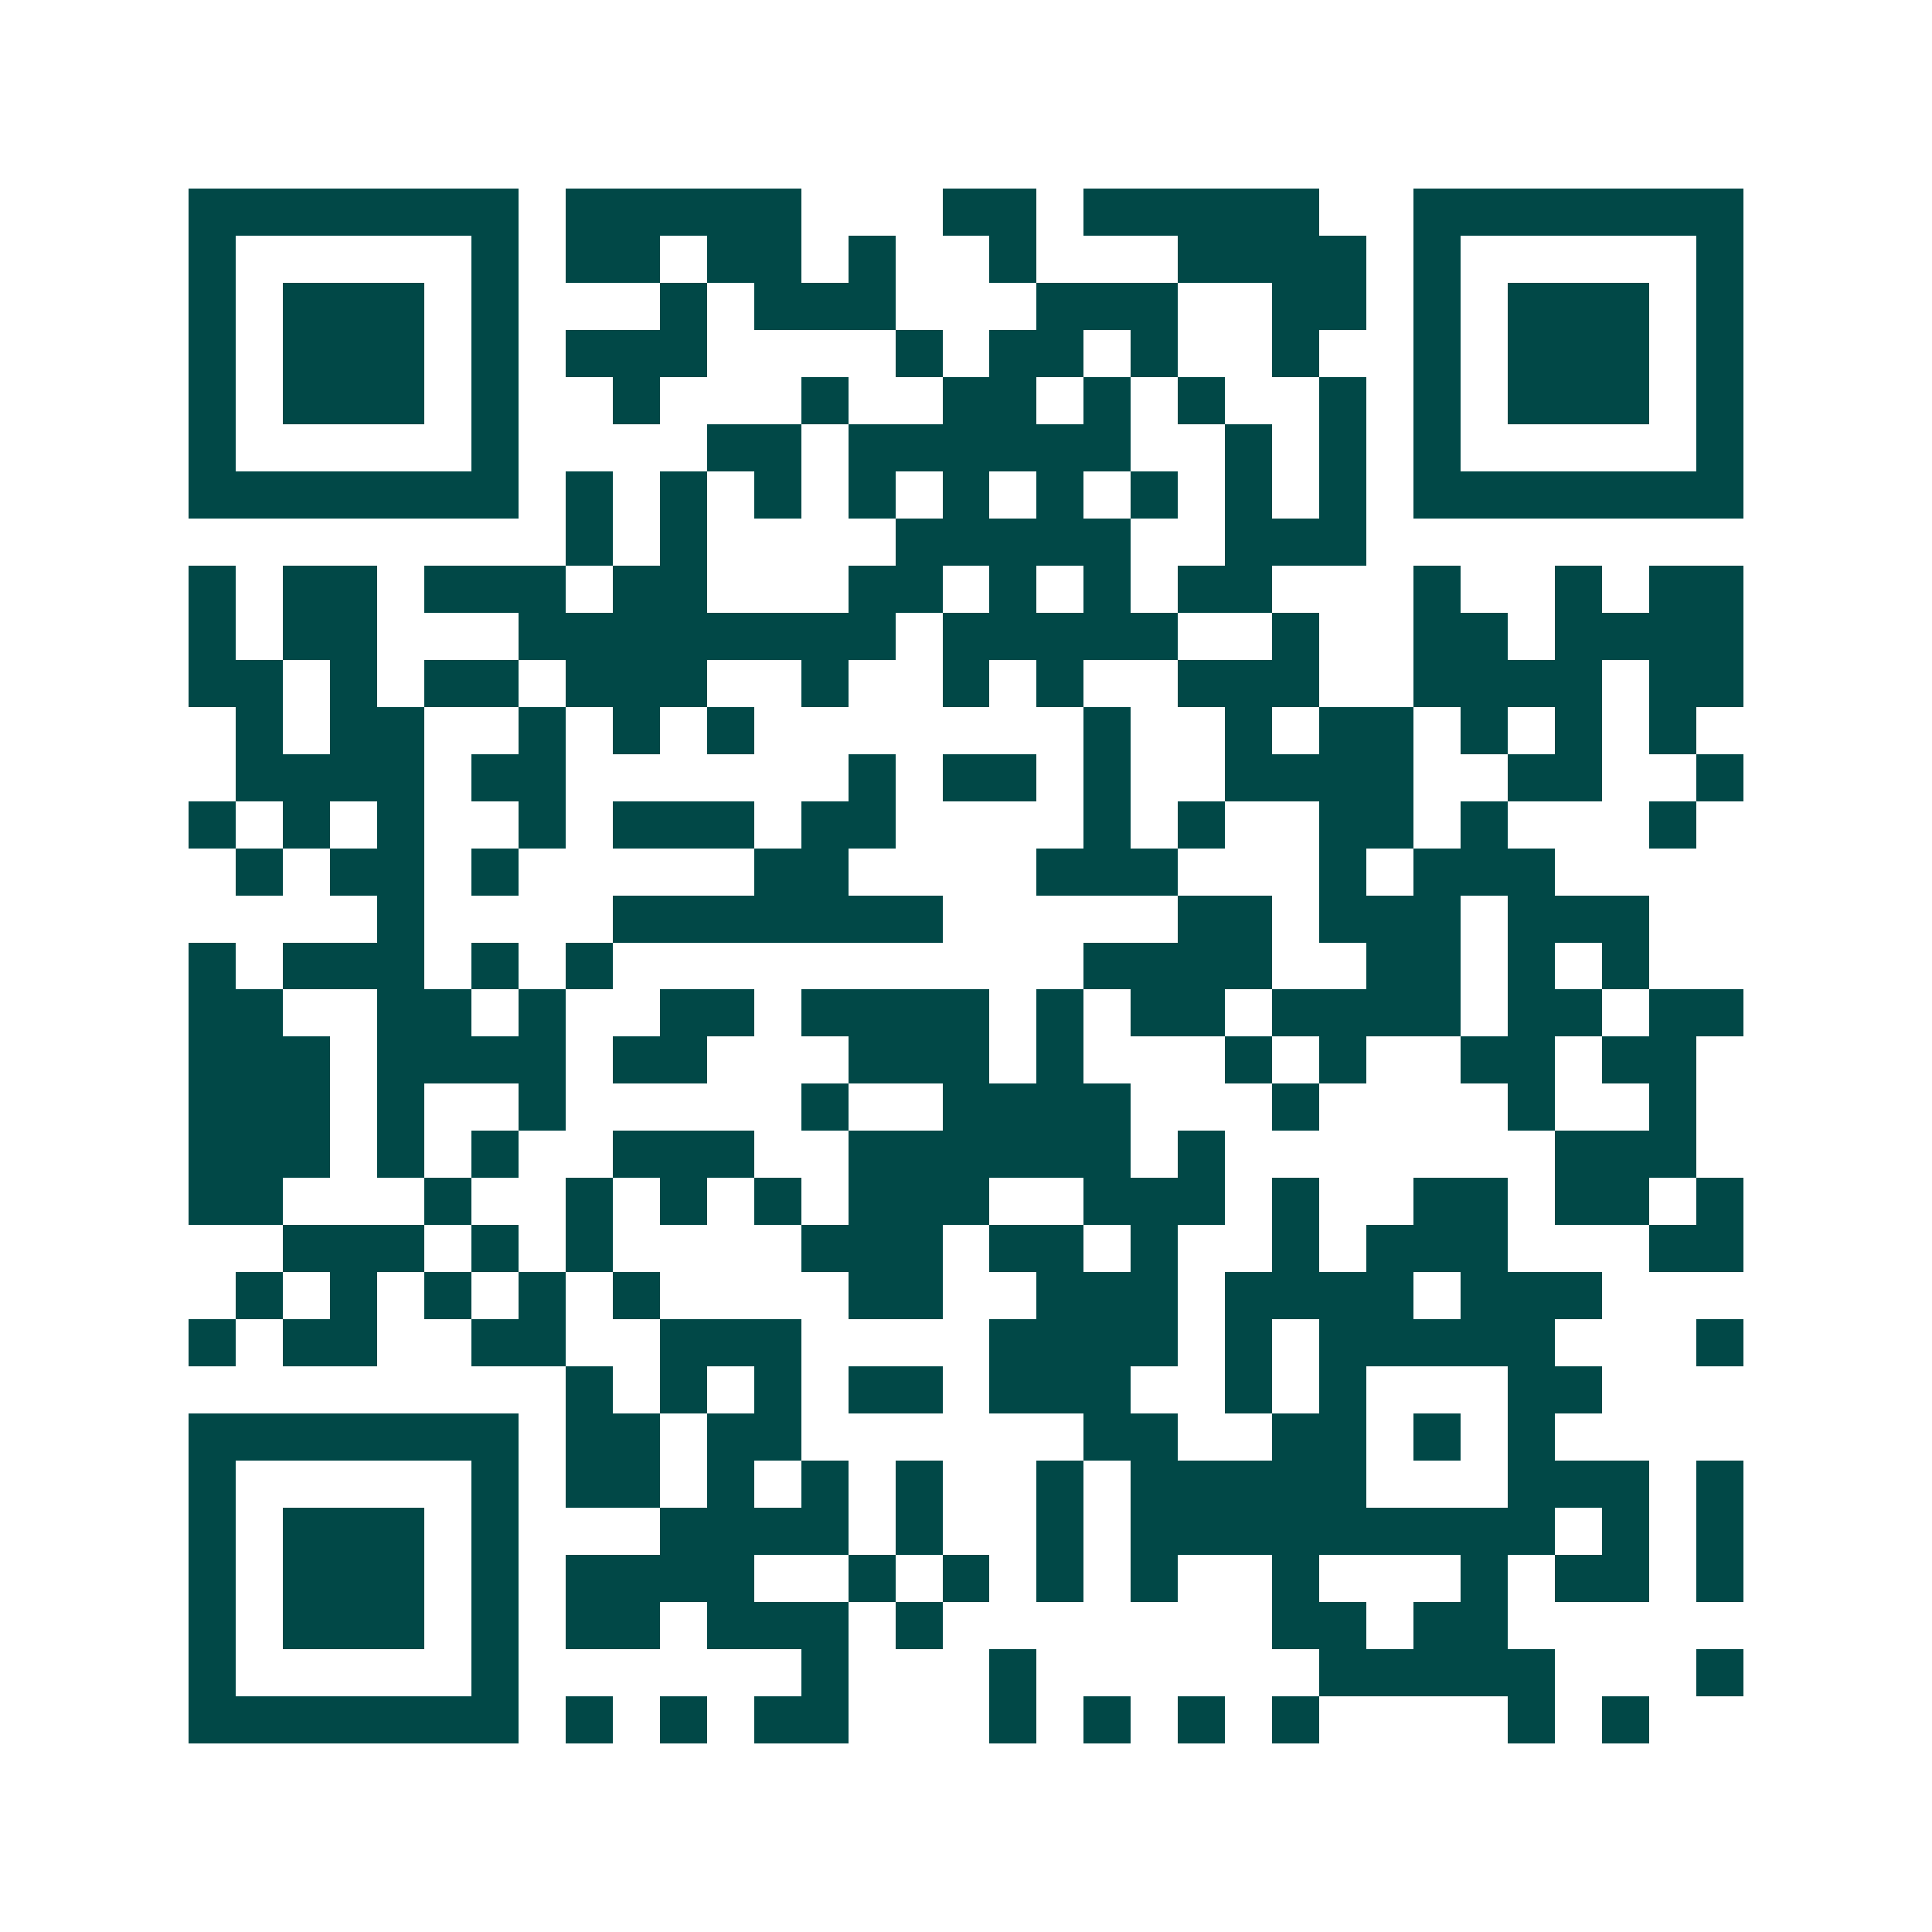 <svg xmlns="http://www.w3.org/2000/svg" width="200" height="200" viewBox="0 0 41 41" shape-rendering="crispEdges"><path fill="#ffffff" d="M0 0h41v41H0z"/><path stroke="#014847" d="M4 4.5h7m1 0h5m3 0h2m1 0h5m2 0h7M4 5.5h1m5 0h1m1 0h2m1 0h2m1 0h1m2 0h1m3 0h4m1 0h1m5 0h1M4 6.5h1m1 0h3m1 0h1m3 0h1m1 0h3m3 0h3m2 0h2m1 0h1m1 0h3m1 0h1M4 7.5h1m1 0h3m1 0h1m1 0h3m4 0h1m1 0h2m1 0h1m2 0h1m2 0h1m1 0h3m1 0h1M4 8.5h1m1 0h3m1 0h1m2 0h1m3 0h1m2 0h2m1 0h1m1 0h1m2 0h1m1 0h1m1 0h3m1 0h1M4 9.5h1m5 0h1m4 0h2m1 0h6m2 0h1m1 0h1m1 0h1m5 0h1M4 10.5h7m1 0h1m1 0h1m1 0h1m1 0h1m1 0h1m1 0h1m1 0h1m1 0h1m1 0h1m1 0h7M12 11.5h1m1 0h1m4 0h5m2 0h3M4 12.5h1m1 0h2m1 0h3m1 0h2m3 0h2m1 0h1m1 0h1m1 0h2m3 0h1m2 0h1m1 0h2M4 13.5h1m1 0h2m3 0h8m1 0h5m2 0h1m2 0h2m1 0h4M4 14.5h2m1 0h1m1 0h2m1 0h3m2 0h1m2 0h1m1 0h1m2 0h3m2 0h4m1 0h2M5 15.5h1m1 0h2m2 0h1m1 0h1m1 0h1m7 0h1m2 0h1m1 0h2m1 0h1m1 0h1m1 0h1M5 16.5h4m1 0h2m6 0h1m1 0h2m1 0h1m2 0h4m2 0h2m2 0h1M4 17.5h1m1 0h1m1 0h1m2 0h1m1 0h3m1 0h2m4 0h1m1 0h1m2 0h2m1 0h1m3 0h1M5 18.5h1m1 0h2m1 0h1m5 0h2m4 0h3m3 0h1m1 0h3M8 19.5h1m4 0h7m5 0h2m1 0h3m1 0h3M4 20.5h1m1 0h3m1 0h1m1 0h1m10 0h4m2 0h2m1 0h1m1 0h1M4 21.5h2m2 0h2m1 0h1m2 0h2m1 0h4m1 0h1m1 0h2m1 0h4m1 0h2m1 0h2M4 22.5h3m1 0h4m1 0h2m3 0h3m1 0h1m3 0h1m1 0h1m2 0h2m1 0h2M4 23.5h3m1 0h1m2 0h1m5 0h1m2 0h4m3 0h1m4 0h1m2 0h1M4 24.5h3m1 0h1m1 0h1m2 0h3m2 0h6m1 0h1m7 0h3M4 25.5h2m3 0h1m2 0h1m1 0h1m1 0h1m1 0h3m2 0h3m1 0h1m2 0h2m1 0h2m1 0h1M6 26.5h3m1 0h1m1 0h1m4 0h3m1 0h2m1 0h1m2 0h1m1 0h3m3 0h2M5 27.5h1m1 0h1m1 0h1m1 0h1m1 0h1m4 0h2m2 0h3m1 0h4m1 0h3M4 28.5h1m1 0h2m2 0h2m2 0h3m4 0h4m1 0h1m1 0h5m3 0h1M12 29.5h1m1 0h1m1 0h1m1 0h2m1 0h3m2 0h1m1 0h1m3 0h2M4 30.5h7m1 0h2m1 0h2m6 0h2m2 0h2m1 0h1m1 0h1M4 31.5h1m5 0h1m1 0h2m1 0h1m1 0h1m1 0h1m2 0h1m1 0h5m3 0h3m1 0h1M4 32.5h1m1 0h3m1 0h1m3 0h4m1 0h1m2 0h1m1 0h9m1 0h1m1 0h1M4 33.5h1m1 0h3m1 0h1m1 0h4m2 0h1m1 0h1m1 0h1m1 0h1m2 0h1m3 0h1m1 0h2m1 0h1M4 34.5h1m1 0h3m1 0h1m1 0h2m1 0h3m1 0h1m7 0h2m1 0h2M4 35.5h1m5 0h1m6 0h1m3 0h1m6 0h5m3 0h1M4 36.5h7m1 0h1m1 0h1m1 0h2m3 0h1m1 0h1m1 0h1m1 0h1m4 0h1m1 0h1"/></svg>
